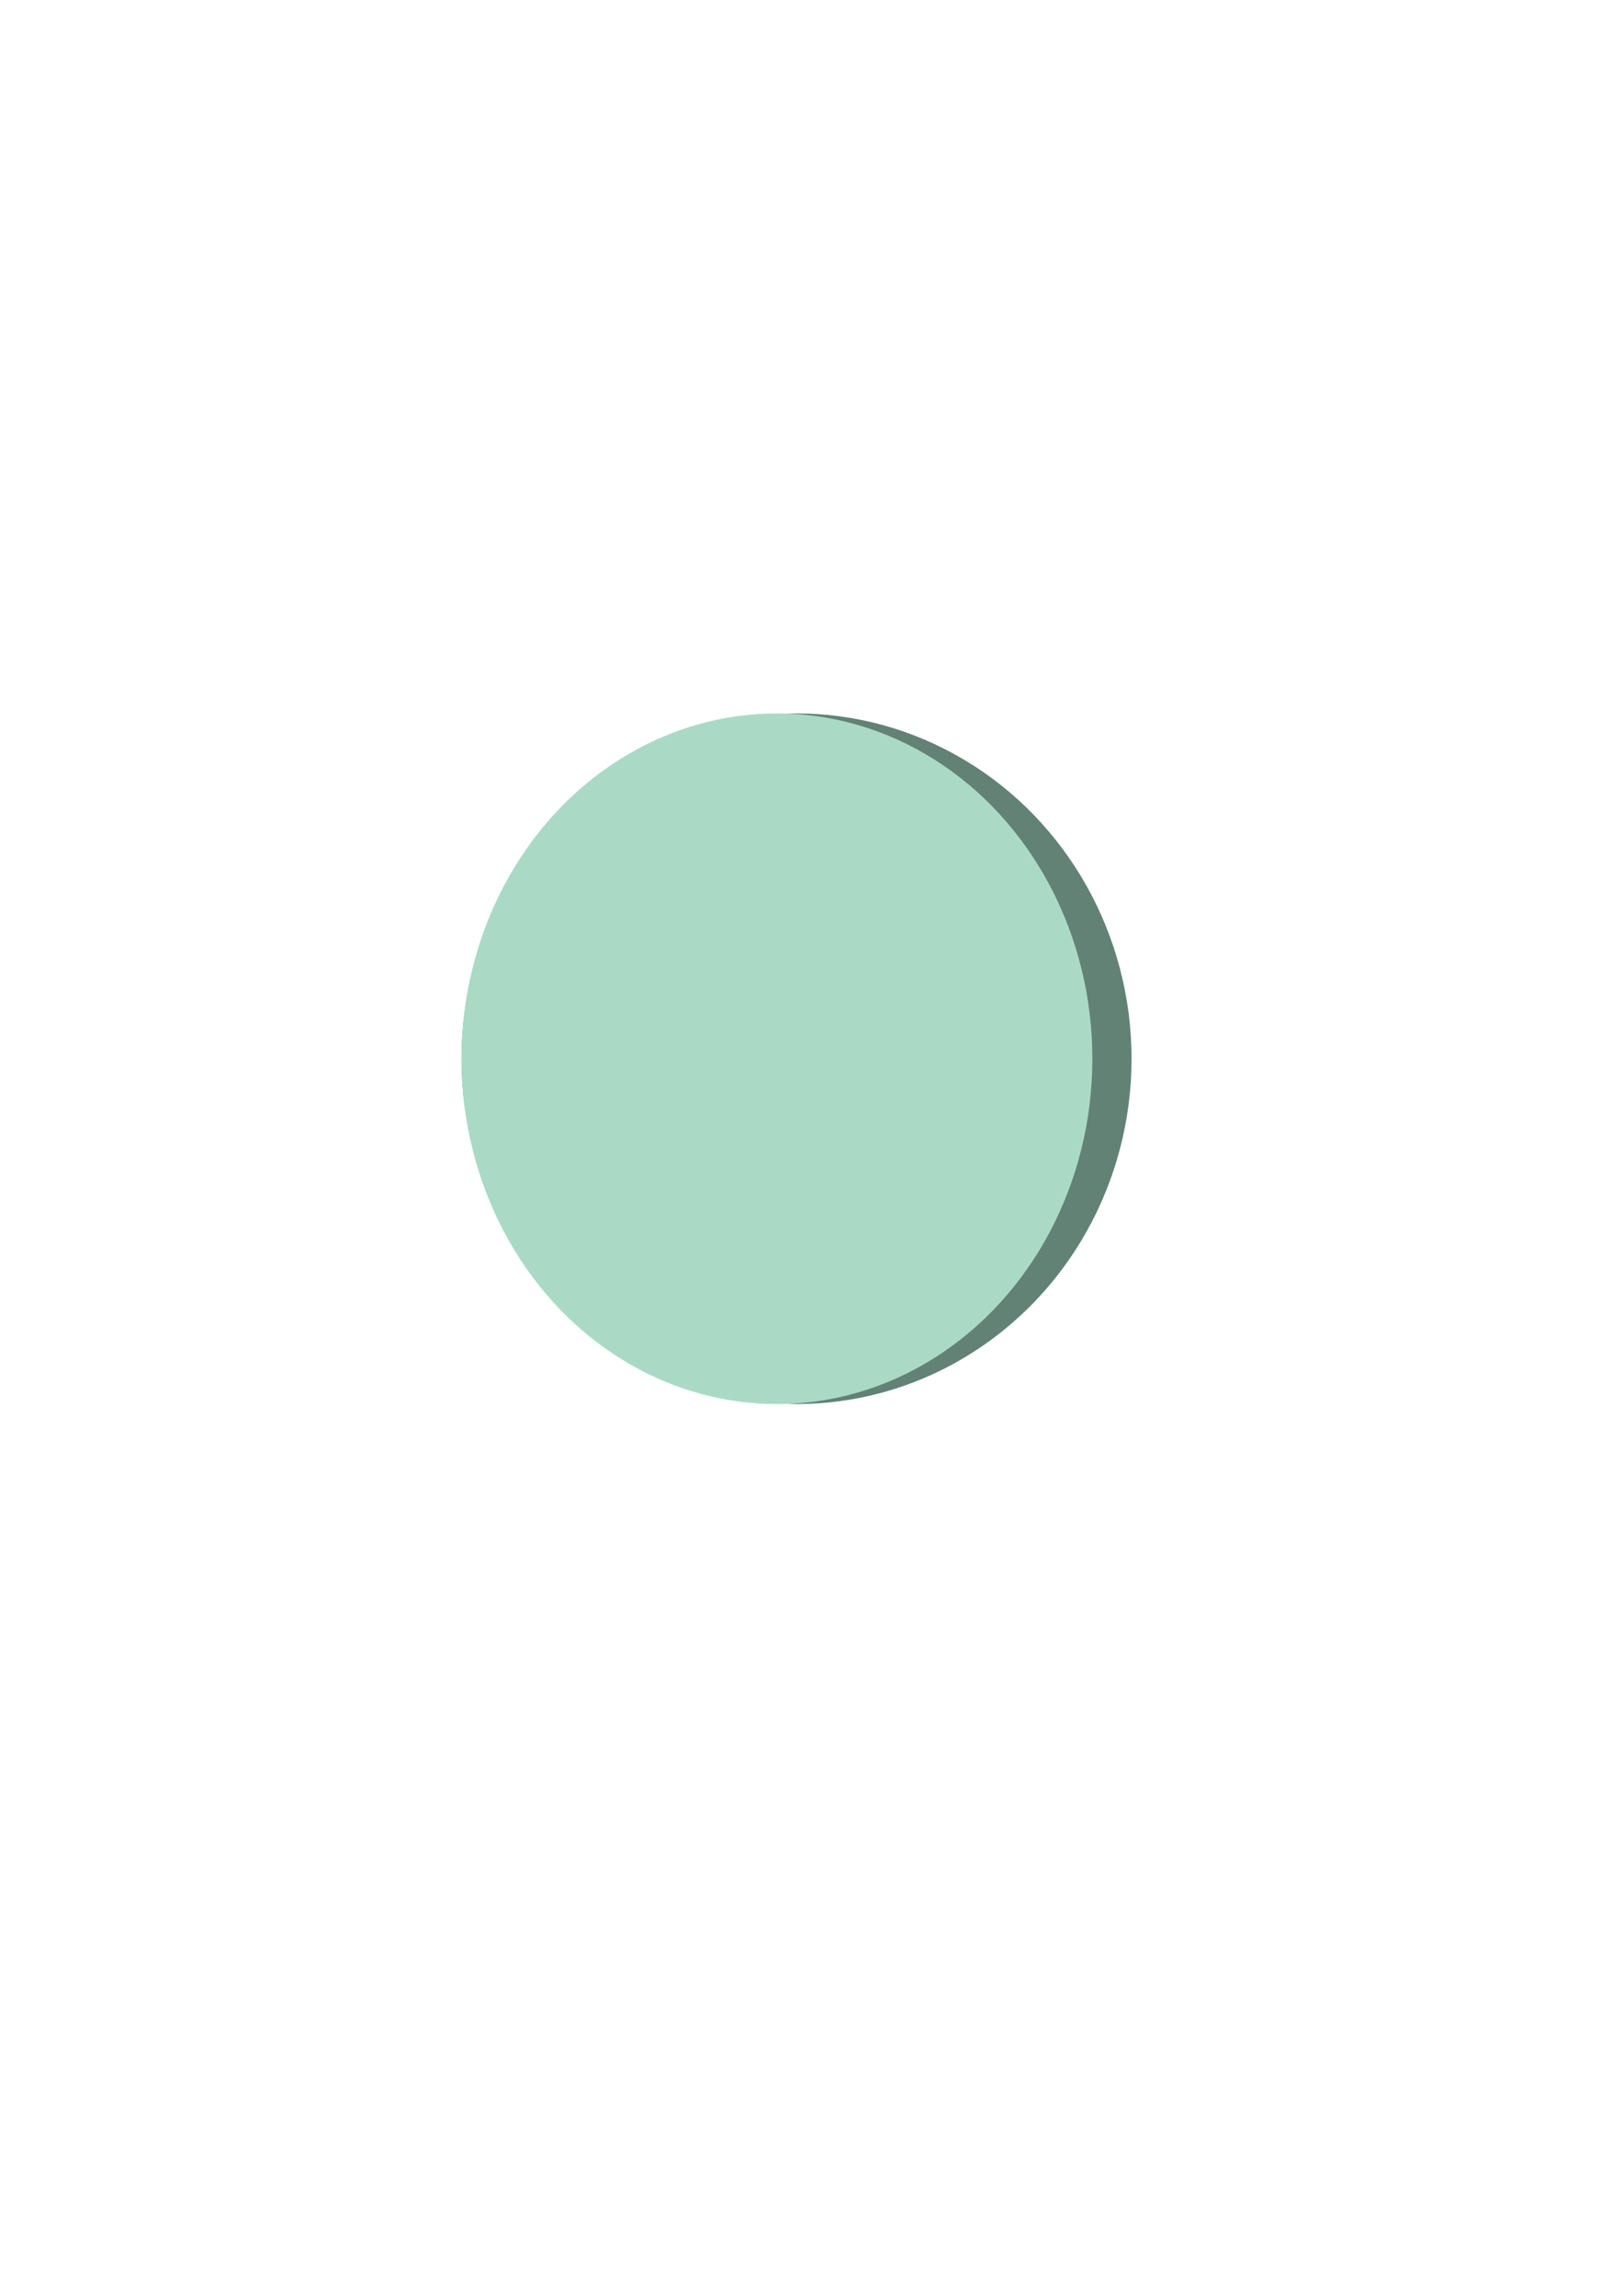 <?xml version="1.0" encoding="utf-8"?>
<!-- Generator: Adobe Illustrator 25.0.1, SVG Export Plug-In . SVG Version: 6.00 Build 0)  -->
<svg version="1.1" id="Layer_1" xmlns="http://www.w3.org/2000/svg" xmlns:xlink="http://www.w3.org/1999/xlink" x="0px" y="0px"
	 viewBox="0 0 595.28 841.89" enable-background="new 0 0 595.28 841.89" xml:space="preserve">
<filter  id="AI_GaussianBlur_4">
	<feGaussianBlur  stdDeviation="4"></feGaussianBlur>
</filter>
<ellipse fill="#628276" cx="292.15" cy="388.25" rx="122.88" ry="126.63"/>
<g filter="url(#AI_GaussianBlur_4)">
	<ellipse fill="#AADAC5" cx="284.96" cy="388.25" rx="115.69" ry="126.63"/>
</g>
</svg>
